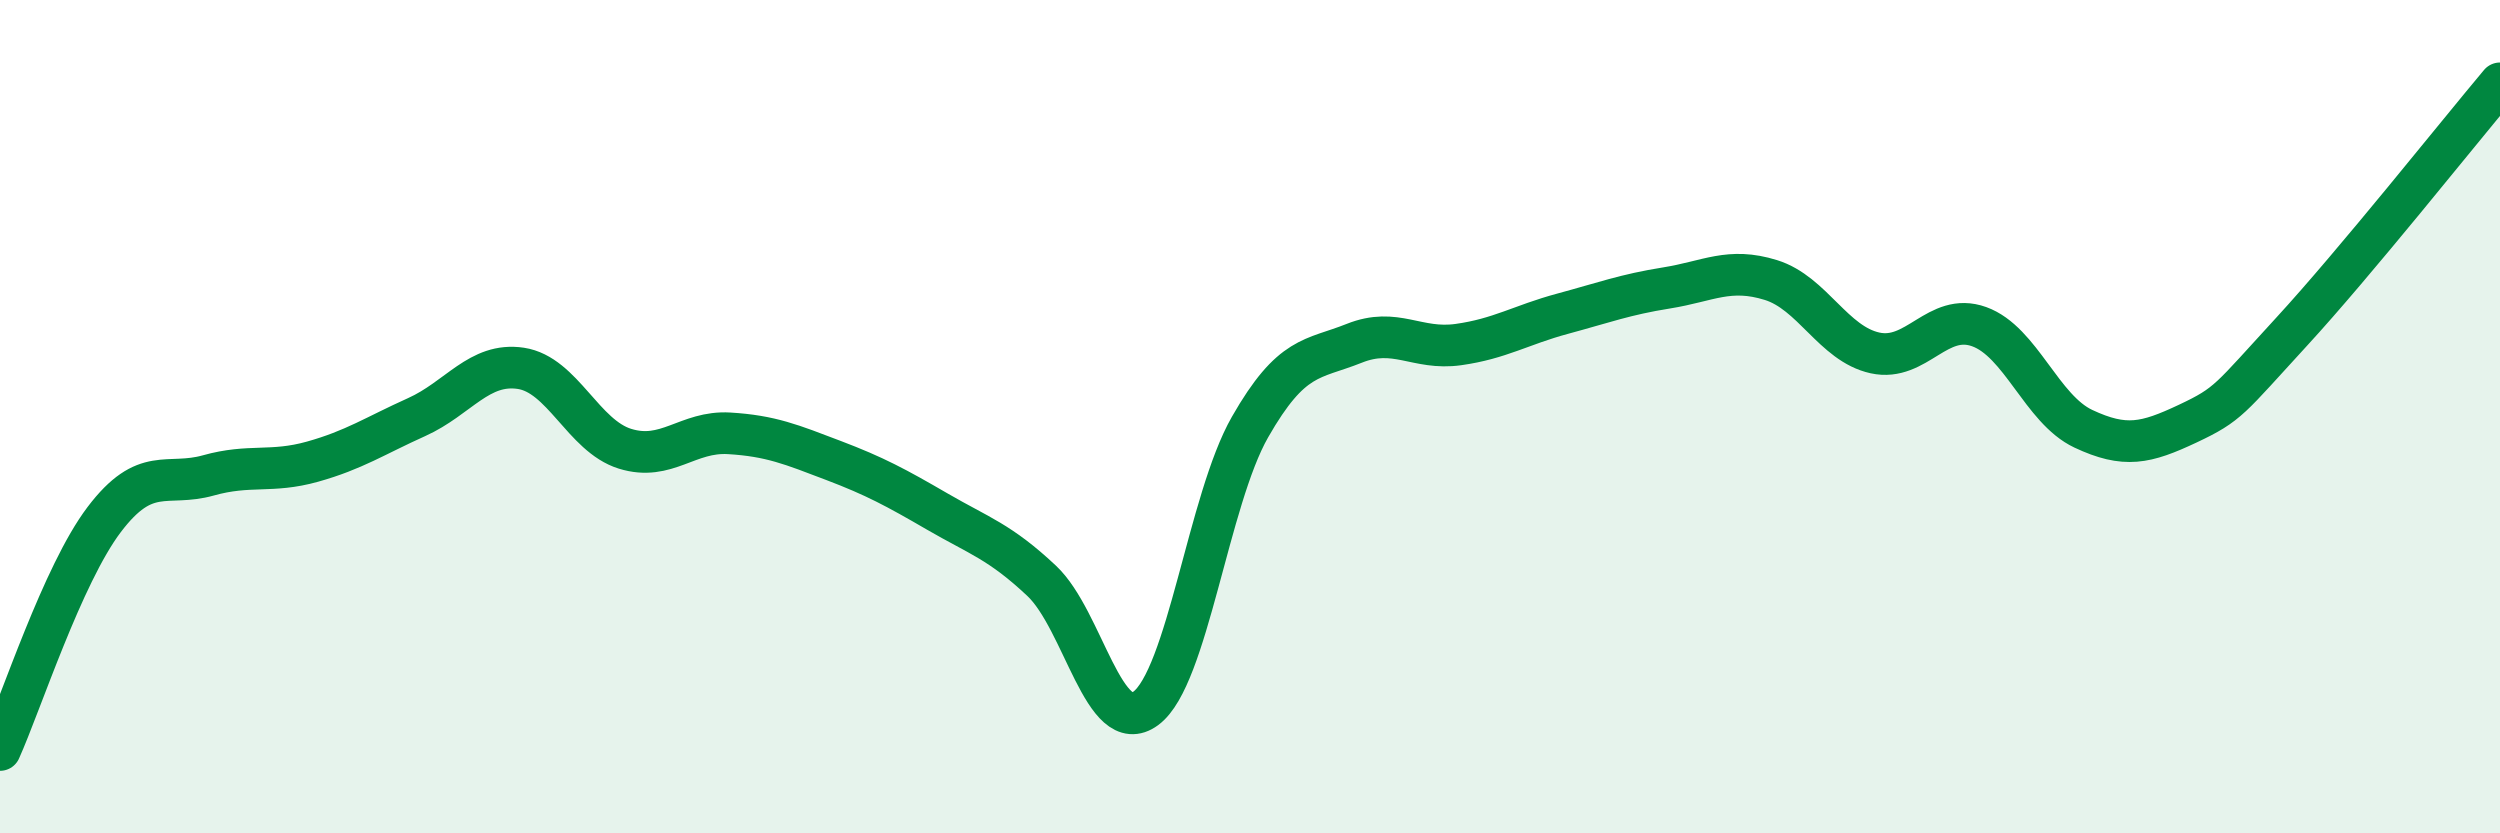 
    <svg width="60" height="20" viewBox="0 0 60 20" xmlns="http://www.w3.org/2000/svg">
      <path
        d="M 0,18 C 0.5,16.89 1.5,13.79 2.5,12.47 C 3.5,11.15 4,11.69 5,11.41 C 6,11.13 6.5,11.36 7.5,11.08 C 8.5,10.8 9,10.46 10,10.01 C 11,9.56 11.5,8.69 12.5,8.84 C 13.5,8.99 14,10.46 15,10.77 C 16,11.08 16.5,10.34 17.5,10.4 C 18.5,10.46 19,10.67 20,11.05 C 21,11.43 21.5,11.7 22.5,12.28 C 23.5,12.86 24,13 25,13.94 C 26,14.88 26.5,17.74 27.5,17 C 28.5,16.26 29,12 30,10.25 C 31,8.5 31.5,8.64 32.5,8.24 C 33.5,7.84 34,8.41 35,8.27 C 36,8.13 36.5,7.8 37.5,7.53 C 38.5,7.26 39,7.07 40,6.91 C 41,6.75 41.5,6.41 42.5,6.72 C 43.5,7.03 44,8.25 45,8.47 C 46,8.69 46.5,7.48 47.5,7.84 C 48.5,8.2 49,9.82 50,10.29 C 51,10.76 51.5,10.64 52.5,10.17 C 53.5,9.7 53.5,9.59 55,7.96 C 56.5,6.33 59,3.19 60,2L60 20L0 20Z"
        fill="#008740"
        opacity="0.1"
        stroke-linecap="round"
        stroke-linejoin="round"
      />
      <path
        d="M 0,18 C 0.5,16.89 1.5,13.79 2.5,12.47 C 3.5,11.15 4,11.69 5,11.41 C 6,11.13 6.5,11.36 7.5,11.08 C 8.5,10.8 9,10.46 10,10.01 C 11,9.56 11.5,8.69 12.5,8.84 C 13.5,8.99 14,10.46 15,10.77 C 16,11.08 16.5,10.34 17.5,10.4 C 18.5,10.46 19,10.67 20,11.05 C 21,11.43 21.5,11.7 22.5,12.28 C 23.5,12.86 24,13 25,13.94 C 26,14.88 26.5,17.74 27.5,17 C 28.5,16.26 29,12 30,10.25 C 31,8.5 31.5,8.64 32.5,8.24 C 33.5,7.84 34,8.41 35,8.27 C 36,8.13 36.5,7.8 37.5,7.53 C 38.5,7.26 39,7.07 40,6.91 C 41,6.75 41.5,6.41 42.5,6.72 C 43.5,7.03 44,8.25 45,8.47 C 46,8.69 46.5,7.48 47.5,7.84 C 48.5,8.2 49,9.82 50,10.29 C 51,10.76 51.5,10.64 52.5,10.17 C 53.5,9.7 53.5,9.59 55,7.96 C 56.5,6.33 59,3.19 60,2"
        stroke="#008740"
        stroke-width="1"
        fill="none"
        stroke-linecap="round"
        stroke-linejoin="round"
      />
    </svg>
  
